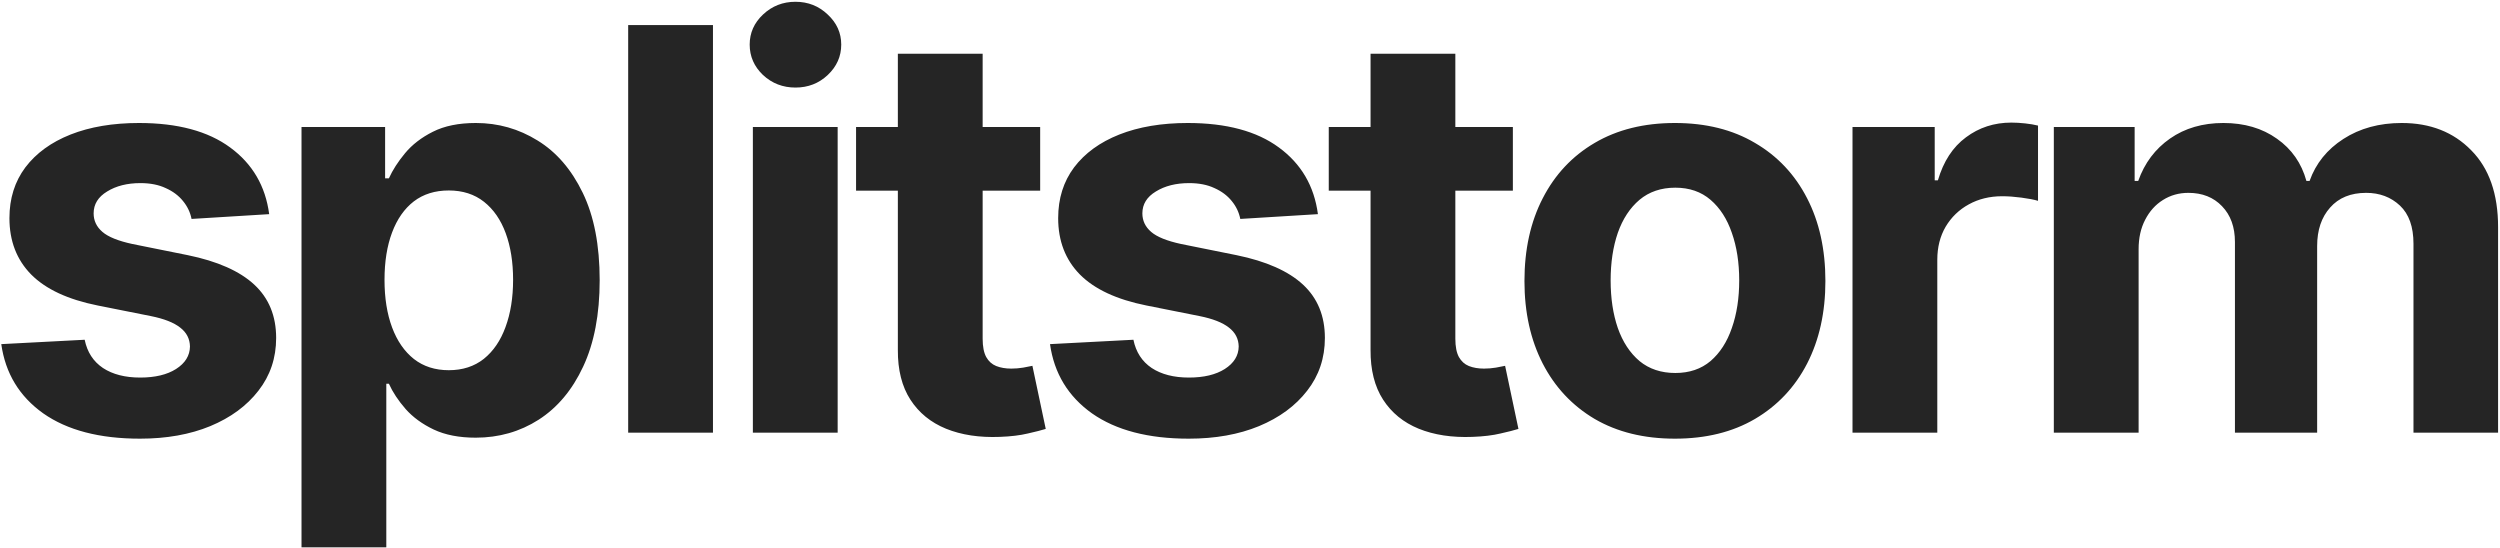 <?xml version="1.0" encoding="UTF-8"?> <svg xmlns="http://www.w3.org/2000/svg" width="1172" height="257" viewBox="0 0 1172 257" fill="none"><path d="M126.192 100.395L89.802 102.635C89.18 99.524 87.842 96.725 85.789 94.237C83.736 91.686 81.03 89.665 77.671 88.172C74.374 86.617 70.424 85.839 65.821 85.839C59.663 85.839 54.468 87.145 50.238 89.758C46.008 92.308 43.893 95.73 43.893 100.022C43.893 103.443 45.262 106.336 47.999 108.7C50.736 111.064 55.432 112.961 62.089 114.392L88.029 119.617C101.963 122.479 112.351 127.082 119.194 133.427C126.037 139.772 129.458 148.108 129.458 158.434C129.458 167.827 126.69 176.069 121.154 183.161C115.679 190.252 108.152 195.789 98.573 199.77C89.055 203.689 78.076 205.648 65.634 205.648C46.661 205.648 31.545 201.698 20.286 193.798C9.089 185.836 2.526 175.012 0.598 161.326L39.694 159.274C40.876 165.059 43.738 169.475 48.279 172.524C52.82 175.509 58.636 177.002 65.728 177.002C72.695 177.002 78.293 175.665 82.523 172.99C86.816 170.253 88.993 166.738 89.055 162.446C88.993 158.838 87.469 155.883 84.483 153.582C81.497 151.218 76.894 149.414 70.673 148.17L45.853 143.224C31.856 140.425 21.437 135.573 14.594 128.668C7.814 121.763 4.423 112.961 4.423 102.261C4.423 93.055 6.912 85.124 11.888 78.468C16.927 71.811 23.987 66.68 33.069 63.072C42.214 59.464 52.913 57.66 65.168 57.66C83.27 57.66 97.515 61.485 107.904 69.137C118.354 76.788 124.45 87.208 126.192 100.395ZM141.35 256.595V59.526H180.54V83.6H182.313C184.055 79.743 186.574 75.824 189.871 71.843C193.23 67.799 197.585 64.44 202.935 61.765C208.347 59.028 215.065 57.66 223.089 57.66C233.54 57.66 243.182 60.397 252.015 65.871C260.849 71.283 267.909 79.463 273.197 90.411C278.484 101.297 281.128 114.952 281.128 131.374C281.128 147.361 278.546 160.86 273.383 171.87C268.282 182.819 261.315 191.123 252.482 196.784C243.711 202.383 233.882 205.182 222.996 205.182C215.283 205.182 208.72 203.907 203.308 201.356C197.958 198.806 193.573 195.602 190.151 191.745C186.73 187.826 184.117 183.876 182.313 179.895H181.1V256.595H141.35ZM180.26 131.187C180.26 139.71 181.442 147.143 183.806 153.488C186.17 159.833 189.591 164.779 194.07 168.325C198.549 171.808 203.992 173.55 210.399 173.55C216.869 173.55 222.343 171.777 226.822 168.231C231.301 164.623 234.691 159.647 236.993 153.302C239.356 146.895 240.538 139.523 240.538 131.187C240.538 122.914 239.388 115.636 237.086 109.353C234.784 103.07 231.394 98.156 226.915 94.61C222.436 91.064 216.931 89.291 210.399 89.291C203.93 89.291 198.456 91.002 193.977 94.424C189.56 97.845 186.17 102.697 183.806 108.98C181.442 115.263 180.26 122.665 180.26 131.187ZM334.24 11.751V202.849H294.49V11.751H334.24ZM352.944 202.849V59.526H392.693V202.849H352.944ZM372.912 41.05C367.002 41.05 361.932 39.091 357.702 35.172C353.535 31.191 351.451 26.432 351.451 20.896C351.451 15.421 353.535 10.725 357.702 6.806C361.932 2.825 367.002 0.834 372.912 0.834C378.821 0.834 383.86 2.825 388.028 6.806C392.258 10.725 394.373 15.421 394.373 20.896C394.373 26.432 392.258 31.191 388.028 35.172C383.86 39.091 378.821 41.05 372.912 41.05ZM487.631 59.526V89.385H401.32V59.526H487.631ZM420.915 25.188H460.665V158.807C460.665 162.477 461.225 165.339 462.344 167.392C463.464 169.382 465.019 170.782 467.01 171.59C469.063 172.399 471.426 172.803 474.101 172.803C475.968 172.803 477.834 172.648 479.7 172.337C481.566 171.964 482.997 171.684 483.992 171.497L490.244 201.076C488.253 201.698 485.454 202.414 481.846 203.222C478.238 204.093 473.852 204.622 468.689 204.809C459.11 205.182 450.712 203.907 443.496 200.983C436.342 198.059 430.775 193.518 426.793 187.36C422.812 181.201 420.853 173.426 420.915 164.032V25.188ZM617.84 100.395L581.449 102.635C580.827 99.524 579.49 96.725 577.437 94.237C575.384 91.686 572.678 89.665 569.319 88.172C566.022 86.617 562.072 85.839 557.469 85.839C551.31 85.839 546.116 87.145 541.886 89.758C537.656 92.308 535.541 95.73 535.541 100.022C535.541 103.443 536.909 106.336 539.647 108.7C542.384 111.064 547.08 112.961 553.736 114.392L579.676 119.617C593.611 122.479 603.999 127.082 610.842 133.427C617.684 139.772 621.106 148.108 621.106 158.434C621.106 167.827 618.338 176.069 612.801 183.161C607.327 190.252 599.8 195.789 590.22 199.77C580.703 203.689 569.723 205.648 557.282 205.648C538.309 205.648 523.193 201.698 511.934 193.798C500.737 185.836 494.174 175.012 492.245 161.326L531.342 159.274C532.524 165.059 535.385 169.475 539.927 172.524C544.468 175.509 550.284 177.002 557.375 177.002C564.342 177.002 569.941 175.665 574.171 172.99C578.463 170.253 580.641 166.738 580.703 162.446C580.641 158.838 579.116 155.883 576.131 153.582C573.145 151.218 568.541 149.414 562.321 148.17L537.5 143.224C523.504 140.425 513.084 135.573 506.242 128.668C499.461 121.763 496.071 112.961 496.071 102.261C496.071 93.055 498.559 85.124 503.536 78.468C508.575 71.811 515.635 66.68 524.717 63.072C533.861 59.464 544.561 57.66 556.816 57.66C574.918 57.66 589.163 61.485 599.551 69.137C610.002 76.788 616.098 87.208 617.84 100.395ZM709.232 59.526V89.385H622.921V59.526H709.232ZM642.516 25.188H682.265V158.807C682.265 162.477 682.825 165.339 683.945 167.392C685.065 169.382 686.62 170.782 688.611 171.59C690.663 172.399 693.027 172.803 695.702 172.803C697.568 172.803 699.434 172.648 701.301 172.337C703.167 171.964 704.598 171.684 705.593 171.497L711.845 201.076C709.854 201.698 707.055 202.414 703.447 203.222C699.839 204.093 695.453 204.622 690.29 204.809C680.71 205.182 672.312 203.907 665.097 200.983C657.943 198.059 652.375 193.518 648.394 187.36C644.413 181.201 642.453 173.426 642.516 164.032V25.188ZM785.204 205.648C770.71 205.648 758.176 202.569 747.601 196.411C737.088 190.19 728.97 181.543 723.247 170.471C717.524 159.336 714.663 146.428 714.663 131.747C714.663 116.942 717.524 104.003 723.247 92.93C728.97 81.796 737.088 73.149 747.601 66.99C758.176 60.77 770.71 57.66 785.204 57.66C799.699 57.66 812.202 60.77 822.715 66.99C833.29 73.149 841.439 81.796 847.162 92.93C852.885 104.003 855.746 116.942 855.746 131.747C855.746 146.428 852.885 159.336 847.162 170.471C841.439 181.543 833.29 190.19 822.715 196.411C812.202 202.569 799.699 205.648 785.204 205.648ZM785.391 174.856C791.985 174.856 797.49 172.99 801.907 169.258C806.324 165.463 809.652 160.3 811.891 153.768C814.193 147.237 815.343 139.803 815.343 131.467C815.343 123.132 814.193 115.698 811.891 109.166C809.652 102.635 806.324 97.472 801.907 93.677C797.49 89.882 791.985 87.985 785.391 87.985C778.735 87.985 773.136 89.882 768.595 93.677C764.117 97.472 760.726 102.635 758.425 109.166C756.185 115.698 755.066 123.132 755.066 131.467C755.066 139.803 756.185 147.237 758.425 153.768C760.726 160.3 764.117 165.463 768.595 169.258C773.136 172.99 778.735 174.856 785.391 174.856ZM868.455 202.849V59.526H906.992V84.533H908.485C911.098 75.637 915.483 68.919 921.642 64.378C927.8 59.775 934.892 57.473 942.916 57.473C944.907 57.473 947.053 57.597 949.355 57.846C951.656 58.095 953.678 58.437 955.42 58.873V94.144C953.553 93.584 950.972 93.086 947.675 92.651C944.378 92.215 941.361 91.997 938.624 91.997C932.777 91.997 927.551 93.273 922.948 95.823C918.407 98.311 914.799 101.795 912.124 106.274C909.511 110.753 908.205 115.916 908.205 121.763V202.849H868.455ZM962.833 202.849V59.526H1000.72V84.813H1002.4C1005.38 76.415 1010.36 69.79 1017.33 64.938C1024.29 60.086 1032.63 57.66 1042.33 57.66C1052.16 57.66 1060.53 60.117 1067.43 65.031C1074.34 69.883 1078.94 76.477 1081.24 84.813H1082.74C1085.66 76.601 1090.95 70.039 1098.6 65.124C1106.31 60.148 1115.43 57.66 1125.94 57.66C1139.31 57.66 1150.17 61.921 1158.5 70.443C1166.9 78.903 1171.1 90.909 1171.1 106.46V202.849H1131.44V114.298C1131.44 106.336 1129.33 100.364 1125.1 96.383C1120.87 92.402 1115.58 90.411 1109.24 90.411C1102.02 90.411 1096.39 92.713 1092.35 97.316C1088.3 101.857 1086.28 107.86 1086.28 115.325V202.849H1047.74V113.459C1047.74 106.429 1045.72 100.831 1041.68 96.663C1037.7 92.495 1032.44 90.411 1025.91 90.411C1021.49 90.411 1017.51 91.531 1013.97 93.77C1010.48 95.948 1007.71 99.027 1005.66 103.008C1003.61 106.927 1002.58 111.53 1002.58 116.818V202.849H962.833Z" fill="#252525"></path></svg> 
